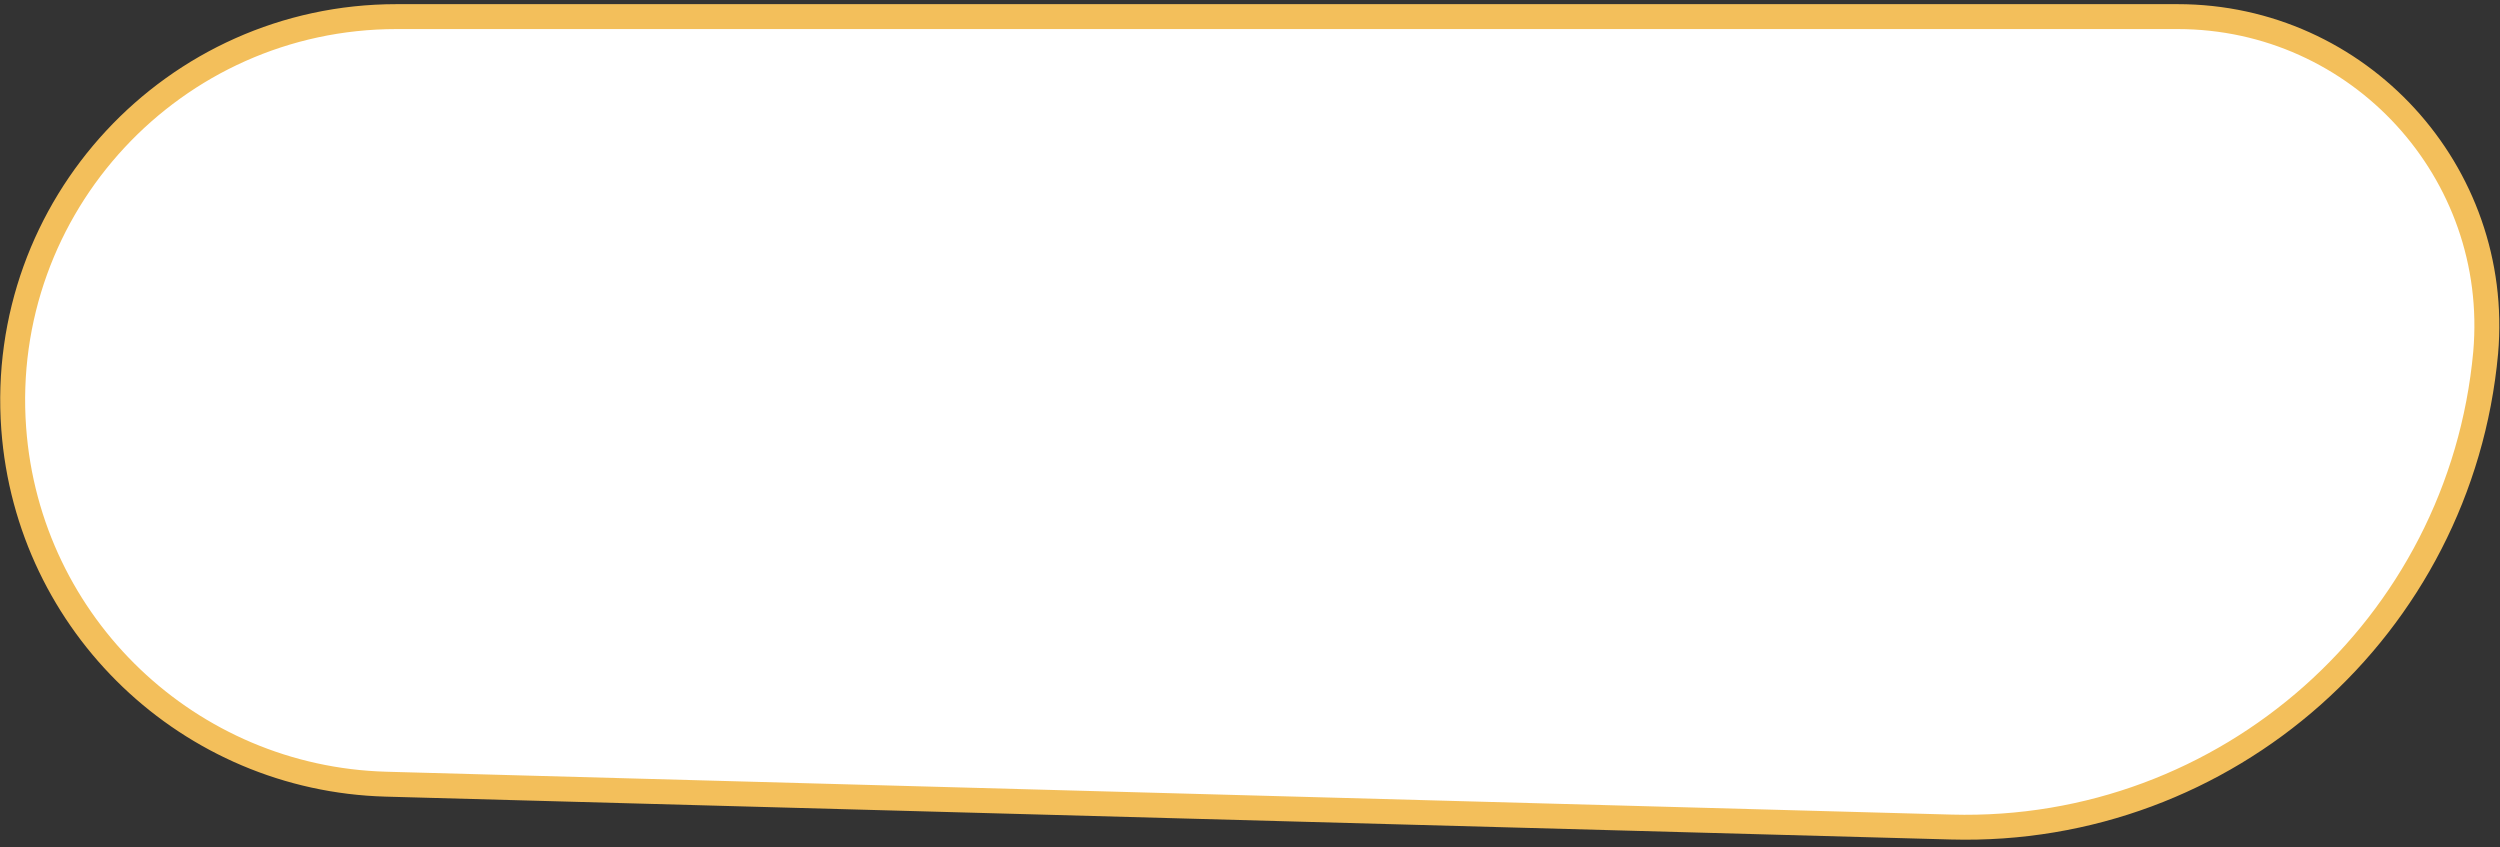 <?xml version="1.0" encoding="UTF-8"?> <svg xmlns="http://www.w3.org/2000/svg" width="301" height="102" viewBox="0 0 301 102" fill="none"><rect x="0" y="0" width="301" height="102" fill="#333333" stroke="none"/> <path d="M262.18 2H47.744C20.883 2 -0.32 24.821 1.653 51.61C3.395 75.268 22.766 93.766 46.479 94.415L234.941 99.576C268.088 100.484 296.243 75.493 299.274 42.472C301.173 20.713 284.022 2 262.18 2Z" fill="white" stroke="#F3BF5B" stroke-width="3"></path> </svg> 